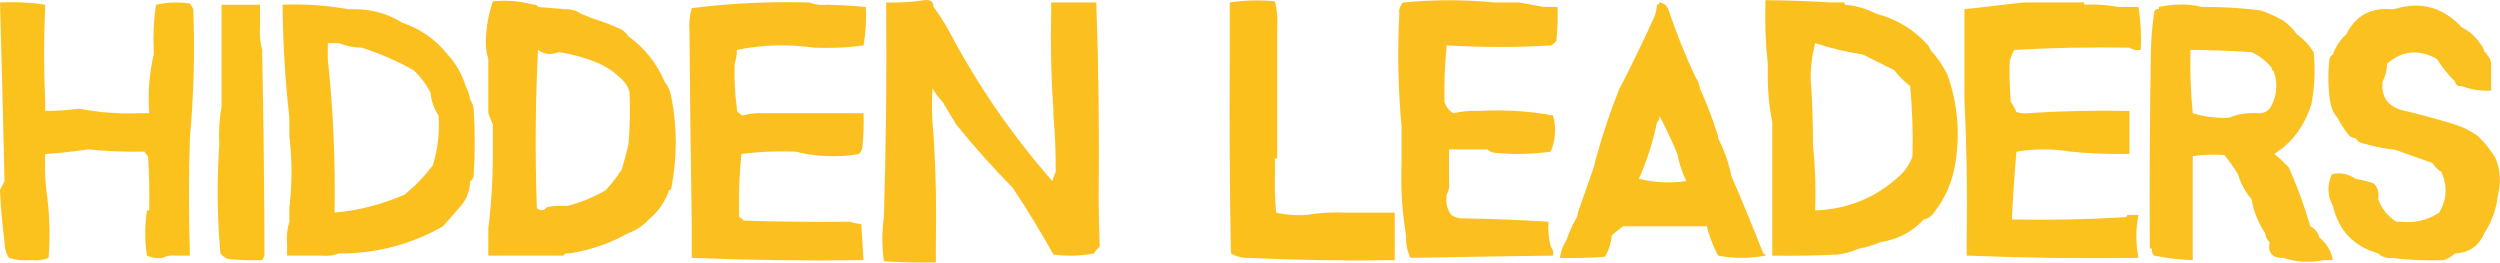 <?xml version="1.0" encoding="UTF-8" standalone="no"?><!DOCTYPE svg PUBLIC "-//W3C//DTD SVG 1.1//EN" "http://www.w3.org/Graphics/SVG/1.1/DTD/svg11.dtd"><svg width="100%" height="100%" viewBox="0 0 4608 484" version="1.1" xmlns="http://www.w3.org/2000/svg" xmlns:xlink="http://www.w3.org/1999/xlink" xml:space="preserve" xmlns:serif="http://www.serif.com/" style="fill-rule:evenodd;clip-rule:evenodd;stroke-linejoin:round;stroke-miterlimit:2;"><path d="M408.333,196.175l0,-187.5l70.834,0l-0,41.667c-1.029,14.329 0.358,28.217 4.166,41.667l0,8.333c2.492,123.8 3.88,247.412 4.167,370.833c-1.388,2.779 -2.779,5.554 -4.167,8.334c-20.879,0.691 -41.712,-0.005 -62.5,-2.084c-5.962,-1.937 -10.82,-5.412 -14.583,-10.416c-5.975,-66.667 -6.671,-133.334 -2.083,-200c-1.342,-24.409 0.045,-48.021 4.166,-70.834Z" style="fill:#fbc21e;"/><path d="M4295.83,192.009c-4.791,-27.03 -5.5,-54.809 -2.083,-83.334c1.167,-3.816 3.25,-6.591 6.25,-8.333c5.25,-14.688 13.583,-27.188 25,-37.5c16.792,-33.942 44.583,-49.217 83.333,-45.833l4.167,-0c48.375,-15.375 90.042,-4.267 125,33.333c13.792,6.858 24.917,16.583 33.333,29.167c4.584,4.604 7.375,10.158 8.334,16.666c2.791,0 4.166,1.388 4.166,4.167c4.875,4.225 7.667,9.779 8.334,16.667l-0,50c-19.167,0.916 -37.209,-1.859 -54.167,-8.334c-7,0.896 -11.167,-1.883 -12.5,-8.333c-12.583,-12.583 -23.667,-26.475 -33.333,-41.667c-32.875,-18.454 -63.417,-15.675 -91.667,8.334c-0.292,12.2 -3.042,23.312 -8.333,33.333c-3.084,26.429 8,43.792 33.333,52.083c34.25,7.988 67.583,17.017 100,27.084c15.083,4.758 28.958,11.7 41.667,20.833c13.083,12.204 24.166,26.092 33.333,41.667c8.792,22.204 10.208,44.425 4.167,66.666c-2.625,25.971 -10.959,49.584 -25,70.834c-10.125,24.029 -28.167,36.529 -54.167,37.5c-5.833,5.791 -12.792,9.958 -20.833,12.5c-32.292,1.245 -64.25,-0.142 -95.834,-4.167c-10,1.004 -18.333,-1.775 -25,-8.333c-44.875,-12.921 -72.625,-42.088 -83.333,-87.5c-10.292,-18.55 -11,-37.996 -2.083,-58.334c15.75,-3.787 30.333,-1.012 43.75,8.334c11.333,1.929 22.458,4.704 33.333,8.333c7.667,7.412 10.458,17.133 8.333,29.167c6.625,17.704 17.709,31.591 33.334,41.666l8.333,0c25.625,2.867 49.208,-2.687 70.833,-16.666c14.292,-24.38 15.667,-49.38 4.167,-75c-6.958,-4.167 -12.5,-9.721 -16.667,-16.667c-23.958,-8.446 -47.583,-16.779 -70.833,-25l-4.167,-0c-16.875,-2.138 -33.541,-5.608 -50,-10.417c-7.583,-0.833 -13.125,-4.308 -16.666,-10.416c-6.334,-0.046 -11.167,-2.821 -14.584,-8.334c-7.166,-9.237 -13.416,-18.958 -18.75,-29.166c-6.333,-7.15 -10.5,-15.484 -12.5,-25Z" style="fill:#fac120;"/><path d="M8.333,333.675c-2.433,-109.737 -5.212,-219.458 -8.333,-329.166c28.558,-1.35 56.337,0.037 83.333,4.166c-2.716,60.434 -2.716,120.159 0,179.167l0,16.667c20.913,-0.009 41.746,-1.396 62.5,-4.167c37.075,7.142 74.575,9.921 112.5,8.333l16.667,0c-2.65,-37.771 0.125,-73.879 8.333,-108.333l0,-8.333c-1.375,-27.917 0.013,-55.692 4.167,-83.334c20.608,-4.641 41.442,-5.337 62.5,-2.083c2.608,3.125 4.692,6.6 6.25,10.417c2.979,79.316 0.896,158.483 -6.25,237.5c-2.254,71.504 -2.254,143.729 -0,216.666l-25,0c-9.313,-1.229 -17.646,0.163 -25,4.167c-10.663,1.258 -20.388,-0.133 -29.167,-4.167c-4.162,-27.104 -4.162,-54.879 0,-83.333l4.167,-0c0.692,-33.363 0,-66.696 -2.083,-100c-2.988,-2.267 -5.071,-5.046 -6.25,-8.333c-34.809,0.691 -69.53,-0.7 -104.167,-4.167c-24.925,3.692 -49.925,6.471 -75,8.333l-4.167,0c-1.35,28.559 0.038,56.338 4.167,83.334c4.196,36.016 4.887,72.129 2.083,108.333c-9.921,3.896 -20.337,5.283 -31.25,4.167c-14.758,1.304 -28.645,-0.088 -41.666,-4.167c-5.438,-7.904 -8.213,-17.629 -8.334,-29.167c-4.15,-31.837 -6.929,-63.783 -8.333,-95.833c2.779,-5.554 5.554,-11.113 8.333,-16.667Z" style="fill:#fbc21e;"/><path d="M2970.83,433.675c-1.333,14.359 -5.5,27.554 -12.5,39.584c-27.75,2.083 -55.541,2.775 -83.333,2.083c1.833,-12 6,-23.108 12.5,-33.333c4.542,-13.259 10.125,-25.759 16.667,-37.5c2.541,-3.713 3.916,-7.88 4.166,-12.5c9.792,-28.15 19.5,-55.93 29.167,-83.334c1.375,-5.554 2.792,-11.112 4.167,-16.666c11.791,-42.871 25.666,-84.538 41.666,-125c23.5,-45.613 45.709,-91.446 66.667,-137.5c2.25,-6.738 3.625,-13.684 4.167,-20.834c2.791,0 4.166,-1.387 4.166,-4.166c7.917,0.991 13.5,5.158 16.667,12.5c14.083,42.233 30.75,83.9 50,125c4.333,5.958 7.083,12.904 8.333,20.833c12.667,28.204 23.75,57.371 33.334,87.5l-0,4.167c11.458,22.108 19.791,45.716 25,70.833c20.125,46.429 39.583,93.654 58.333,141.667c2.25,0.25 3.667,1.637 4.167,4.166c-29.834,5.496 -59,5.496 -87.5,0c-9,-17.308 -15.959,-35.362 -20.834,-54.166l-154.166,-0c-6.875,5.208 -13.834,10.766 -20.834,16.666Zm87.5,-220.833c1,5.379 -0.416,9.546 -4.166,12.5c-7.334,35.942 -18.417,70.662 -33.334,104.167c29,7.187 58.167,8.579 87.5,4.166c-7.916,-15.841 -13.458,-32.508 -16.666,-50c-10.084,-24.283 -21.167,-47.896 -33.334,-70.833Z" style="fill:#fac11e;"/><path d="M2583.33,233.675c-6.333,-68.783 -7.708,-138.225 -4.166,-208.333c-1.125,-6.663 0.291,-12.217 4.166,-16.667c0,-2.779 1.375,-4.166 4.167,-4.166c55.583,-5.359 111.125,-5.359 166.667,-0l45.833,-0c15.292,2.779 30.542,5.554 45.833,8.333l25,-0c0.709,20.879 0,41.712 -2.083,62.5c-2.958,3.671 -6.417,6.446 -10.417,8.333c-63.208,3.821 -127.083,3.821 -191.666,0c-3.625,34.584 -5,69.304 -4.167,104.167c2.625,9.05 8.167,15.992 16.667,20.833c15.083,-3.525 30.333,-4.916 45.833,-4.166c47.417,-2.684 93.25,0.095 137.5,8.333c6.292,22.233 4.917,44.458 -4.167,66.667c-34.625,4.854 -69.375,5.55 -104.166,2.083c-5.167,-0.967 -9.334,-3.05 -12.5,-6.25l-70.834,-0l0,58.333c1.209,9.313 -0.166,17.646 -4.166,25c-2.292,14.634 0.458,27.134 8.333,37.5c4.625,3.292 10.167,5.375 16.667,6.25c54.5,0.771 108.666,2.854 162.5,6.25c-1.084,15.704 0.333,30.984 4.166,45.834c3.875,4.45 5.292,10.004 4.167,16.666c-87.5,1.138 -175,2.525 -262.5,4.167c-5.292,-10.388 -8.083,-21.496 -8.333,-33.333l-0,-8.334c-7.375,-43.512 -10.167,-87.958 -8.334,-133.333l0,-66.667Z" style="fill:#fbc020;"/><path d="M3258.33,117.009c-4.125,-38.134 -5.541,-77.021 -4.166,-116.667c40.333,0.312 80.583,1.7 120.833,4.167l25,-0l0,4.166c21,1.763 40.458,7.317 58.333,16.667c37.709,9.829 69.625,29.271 95.834,58.333c1.375,2.779 2.791,5.554 4.166,8.334c12.375,13.558 22.792,28.833 31.25,45.833c18.667,52.862 23.542,107.029 14.584,162.5c-5.292,34.158 -18.5,64.717 -39.584,91.667c-4.708,6.837 -10.958,11.004 -18.75,12.5c-21.458,22.941 -47.833,36.833 -79.166,41.666c-13.084,5.375 -27,9.542 -41.667,12.5c-11.5,5.254 -24,8.725 -37.5,10.417c-40.25,2.083 -80.542,2.775 -120.833,2.083l-0,-245.833c-5.959,-29.667 -8.709,-60.221 -8.334,-91.667l0,-16.666Zm175,-16.667c-29.791,-4.375 -58.958,-11.321 -87.5,-20.833c-5.833,21.741 -8.625,43.966 -8.333,66.666c2.917,40.229 4.292,80.509 4.167,120.834c4.125,39.525 5.541,79.8 4.166,120.833c59.292,-2.154 110.709,-22.988 154.167,-62.5c11.708,-10.321 20.042,-22.821 25,-37.5c1.208,-43.271 -0.208,-86.325 -4.167,-129.167c-11.125,-8.333 -20.833,-18.054 -29.166,-29.166c-19.625,-9.759 -39.084,-19.48 -58.334,-29.167Z" style="fill:#fac11e;"/><path d="M3625,442.009c1.375,-86.834 0,-172.946 -4.167,-258.334l0,-166.666c36.125,-4.171 72.25,-8.338 108.334,-12.5l112.5,-0l-0,4.166c21.208,-1.162 42.041,0.229 62.5,4.167l37.5,-0c4.125,25.604 5.5,51.992 4.166,79.167c-7.958,1.183 -14.916,-0.205 -20.833,-4.167c-71.042,-1.271 -141.875,0.117 -212.5,4.167c-3.375,6.366 -6.167,13.308 -8.333,20.833c-0.709,25.037 -0,50.037 2.083,75c4.25,5.796 7.708,12.046 10.417,18.75c6.791,2.058 13.75,2.75 20.833,2.083c61.75,-4.15 124.25,-5.537 187.5,-4.166l0,79.166c-36.208,0.721 -72.333,-0.666 -108.333,-4.166c-32.792,-5.484 -66.125,-5.484 -100,-0c-3.625,41.633 -6.417,83.3 -8.334,125c70.167,1.375 139.625,-0.013 208.334,-4.167c2.791,-0 4.166,-1.388 4.166,-4.167l20.834,0c-5.292,26.413 -5.292,52.8 -0,79.167c-106.292,1.379 -211.834,-0.008 -316.667,-4.167l0,-29.166Z" style="fill:#fbc11d;"/><path d="M1275,408.675c-1.871,-116.658 -3.263,-233.325 -4.167,-350c-1.204,-15.025 0.184,-29.608 4.167,-43.75c71.937,-8.937 144.158,-12.408 216.667,-10.416c10.2,4.054 21.312,5.441 33.333,4.166c23.671,0.563 47.283,1.95 70.833,4.167c1.342,24.408 -0.045,48.021 -4.166,70.833c-29.784,4.134 -60.338,5.521 -91.667,4.167c-47.7,-6.921 -94.925,-5.529 -141.667,4.167c-0.071,8.604 -1.458,16.937 -4.166,25c-1.067,28.016 0.32,55.795 4.166,83.333l0,4.167c2.734,3.241 6.204,6.016 10.417,8.333c12.938,-3.613 26.133,-5.004 39.583,-4.167l183.334,0c0.691,20.879 -0.005,41.713 -2.084,62.5c-0.966,5.154 -3.05,9.321 -6.25,12.5c-13.821,2.771 -28.404,4.163 -43.75,4.167c-25.279,0.458 -49.583,-2.321 -72.916,-8.333c-34.1,-1.359 -67.434,0.033 -100,4.166c-4.142,38.134 -5.53,77.021 -4.167,116.667c3.287,1.179 6.067,3.262 8.333,6.25c65.263,2.083 130.542,2.779 195.834,2.083c6.737,2.242 13.683,3.629 20.833,4.167c1.387,22.221 2.779,44.446 4.167,66.667c-106.271,1.379 -211.83,-0.009 -316.667,-4.167l-0,-66.667Z" style="fill:#fbc01f;"/><path d="M533.333,217.009c-7.671,-68.605 -11.837,-138.05 -12.5,-208.334c41.221,-1.687 81.496,1.088 120.834,8.334l12.5,-0c31.991,0.112 61.158,8.445 87.5,25c33.441,11.195 61.216,30.641 83.333,58.333c15.308,16.696 26.421,36.137 33.333,58.333c3.992,7.509 6.771,15.842 8.334,25c3.291,4.621 5.375,10.175 6.25,16.667c2.779,41.667 2.779,83.333 -0,125c-1.159,3.817 -3.242,6.592 -6.25,8.333c-0.7,19.688 -7.642,36.354 -20.834,50c-9.72,11.113 -19.445,22.221 -29.166,33.334c-53.967,30.787 -112.3,47.454 -175,50l-16.667,-0c-10.2,4.054 -21.313,5.441 -33.333,4.166l-62.5,0l-0,-20.833c-1.304,-14.758 0.087,-28.646 4.166,-41.667l0,-25c5.25,-44.462 5.25,-88.908 0,-133.333l0,-33.333Zm229.167,-87.5c-30.746,-17.175 -62.692,-31.063 -95.833,-41.667c-14.909,-0.204 -28.796,-2.979 -41.667,-8.333l-20.833,-0l-0,29.166c10.025,94.159 14.191,188.604 12.5,283.334c44.808,-4.288 87.862,-15.4 129.166,-33.334c19.317,-15.85 36.68,-33.908 52.084,-54.166c9.075,-29.838 12.55,-60.396 10.416,-91.667c-8.462,-12.175 -13.325,-26.063 -14.583,-41.667c-8.112,-15.733 -18.529,-29.625 -31.25,-41.666Z" style="fill:#fbc01e;"/><path d="M1720.83,250.342c4.15,65.937 5.542,132.604 4.167,200l0,33.333c-31.975,0.692 -63.921,0 -95.833,-2.083c-3.713,-26.796 -3.713,-53.879 -0,-81.25c4.041,-131.842 5.433,-263.788 4.166,-395.833c23.746,0.783 47.359,-0.605 70.834,-4.167c10.341,-1.625 15.896,2.542 16.666,12.5c10.763,14.571 20.484,29.85 29.167,45.833c52.412,98.967 115.608,190.634 189.583,275c1.709,-5.837 3.792,-11.391 6.25,-16.666c0.305,-34.809 -1.083,-69.534 -4.166,-104.167l-0,-8.333c-4.15,-58.988 -5.538,-118.709 -4.167,-179.167l0,-20.833l83.333,-0l0,4.166c4.159,118.729 5.546,238.175 4.167,358.334c0.187,29.316 0.883,58.483 2.083,87.5c-4.258,3.558 -7.729,7.725 -10.416,12.5c-24.884,4.85 -49.884,5.541 -75,2.083c-23.425,-41.996 -48.425,-82.967 -75,-122.917c-36.675,-37.321 -71.4,-76.208 -104.167,-116.666c-8.379,-14.005 -16.713,-27.892 -25,-41.667c-7.179,-7.304 -13.429,-15.638 -18.75,-25c-1.763,29.204 -1.067,58.371 2.083,87.5Z" style="fill:#fbc01f;"/><path d="M900,108.675c-4.079,-13.021 -5.471,-26.908 -4.167,-41.666c1.296,-22.238 5.463,-43.767 12.5,-64.584c25.525,-2.583 50.525,-0.5 75,6.25c4.134,-0.716 6.909,0.675 8.334,4.167c16.666,1.387 33.333,2.779 50,4.167c11.05,-0.375 20.771,2.4 29.166,8.333c6.946,2.779 13.888,5.554 20.834,8.333c18.475,5.763 36.529,12.704 54.166,20.834c4.975,3.216 9.142,7.383 12.5,12.5c29.854,21.537 52.08,49.316 66.667,83.333c6.521,8.371 10.688,18.096 12.5,29.167c10.758,55.65 10.758,111.204 0,166.666c0,2.779 -1.387,4.167 -4.167,4.167c-7.3,21.508 -19.8,39.567 -37.5,54.167c-10.191,11.379 -22.691,19.712 -37.5,25c-33.52,18.829 -69.629,31.329 -108.333,37.5l-8.333,-0c-1.425,3.491 -4.2,4.883 -8.334,4.166l-133.333,0l0,-50c5.983,-48.396 8.762,-97.004 8.333,-145.833l0,-45.833c-2.779,-6.946 -5.554,-13.888 -8.333,-20.834l0,-100Zm250,41.667c-13.062,-14.171 -28.342,-25.279 -45.833,-33.333c-24.142,-10.367 -49.142,-17.313 -75,-20.834c-13.684,5.642 -26.184,4.25 -37.5,-4.166c-4.859,97.191 -5.554,194.416 -2.084,291.666c6.813,5.621 13.063,4.925 18.75,-2.083c12.425,-2.075 24.925,-2.771 37.5,-2.083c25.121,-6.317 48.73,-16.042 70.834,-29.167c10.775,-11.908 20.5,-24.408 29.166,-37.5c4.642,-15.625 8.809,-30.904 12.5,-45.833c2.725,-31.93 3.421,-63.875 2.084,-95.834c-1.525,-8.133 -4.996,-15.075 -10.417,-20.833Z" style="fill:#fbc01f;"/><path d="M3966.67,458.675c-2.792,0 -4.167,-1.387 -4.167,-4.166c-0.708,-120.842 0,-241.675 2.083,-362.5c0.709,-24.367 2.792,-47.98 6.25,-70.834c1.417,-3.491 4.209,-4.883 8.334,-4.166l-0,-4.167c9.625,-2.054 19.333,-3.442 29.166,-4.167c17.5,-1.321 34.167,0.071 50,4.167c36.25,-0.338 72.375,1.746 108.334,6.25c14.583,5.217 28.458,11.467 41.666,18.75c9.625,6.829 17.959,15.162 25,25c12.5,9.033 22.917,20.142 31.25,33.333c3.167,32.146 1.792,64.088 -4.166,95.834c-13.334,41.295 -36.25,71.854 -68.75,91.666c9.583,7.475 18.583,15.809 27.083,25c15.792,35.529 29,71.638 39.583,108.334c8.709,4.52 14.25,11.462 16.667,20.833c13.458,10.704 21.792,24.592 25,41.667l-16.667,-0c-25.25,5.158 -50.25,3.77 -75,-4.167c-20.083,0.721 -28.416,-9.004 -25,-29.167c-4.875,-4.225 -7.666,-9.779 -8.333,-16.666c-12.708,-18.625 -21.042,-39.459 -25,-62.5c-11.417,-13.146 -19.75,-28.425 -25,-45.834c-7.292,-12.212 -15.625,-24.016 -25,-35.416c-19.458,-1.388 -38.917,-0.696 -58.333,2.083l-0,191.667c-24.417,-0.905 -48.042,-3.68 -70.834,-8.334c-3.75,-2.954 -5.166,-7.121 -4.166,-12.5Zm220.833,-329.166l0,-4.167c-10.25,-12.742 -22.75,-22.467 -37.5,-29.167c-37.583,-2.521 -75.083,-3.908 -112.5,-4.166c-1.042,39.054 0.333,77.945 4.167,116.666c21.666,6.613 43.875,9.392 66.666,8.334c16.834,-6.988 34.917,-9.767 54.167,-8.334c8.375,0.45 15.333,-2.325 20.833,-8.333c13,-20.621 15.792,-42.842 8.334,-66.667c-0,-2.779 -1.375,-4.166 -4.167,-4.166Z" style="fill:#fac120;"/><path d="M2300,475.342c-11.246,0.142 -21.662,-2.638 -31.25,-8.333c-2.083,-116.659 -2.779,-233.325 -2.083,-350l-0,-112.5c27.658,-4.159 55.437,-4.855 83.333,-2.084c4,15.542 5.387,31.513 4.167,47.917l-0,241.667l-4.167,-0l0,25c-0.692,25.037 0.004,50.037 2.083,75c18.338,4.029 37.088,5.416 56.25,4.166c24.209,-4.125 49.209,-5.512 75,-4.166l87.5,-0l0,87.5c-91,1.379 -181.275,-0.013 -270.833,-4.167Z" style="fill:#fcc01d;"/></svg>